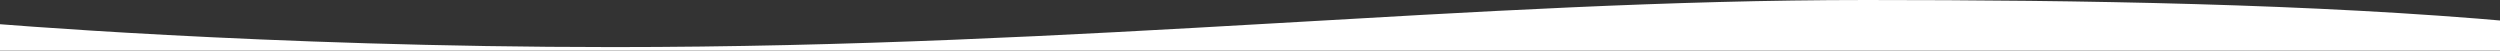 <?xml version="1.0" encoding="utf-8"?>
<!-- Generator: Adobe Illustrator 17.0.0, SVG Export Plug-In . SVG Version: 6.00 Build 0)  -->
<!DOCTYPE svg PUBLIC "-//W3C//DTD SVG 1.1//EN" "http://www.w3.org/Graphics/SVG/1.1/DTD/svg11.dtd">
<svg version="1.1" id="Shape_1_1_" xmlns="http://www.w3.org/2000/svg" xmlns:xlink="http://www.w3.org/1999/xlink" x="0px" y="0px"
	 width="1600px" height="32.338px" viewBox="288.5 5.831 1600 32.338" enable-background="new 288.5 5.831 1600 32.338"
	 xml:space="preserve">
<rect x="288.5" y="5.831" width="1600" height="32.338" fill="#333333" stroke="none"/>
<path fill="#FFFFFF" d="M278.5,20.53c0,0,179.029,15.434,402.467,15.434c304.367,0,549.564-30.133,801.837-30.133
	c136.695,0,286.905,2.364,415.696,13.964v18.374h-1620V20.53z"/>
</svg>
